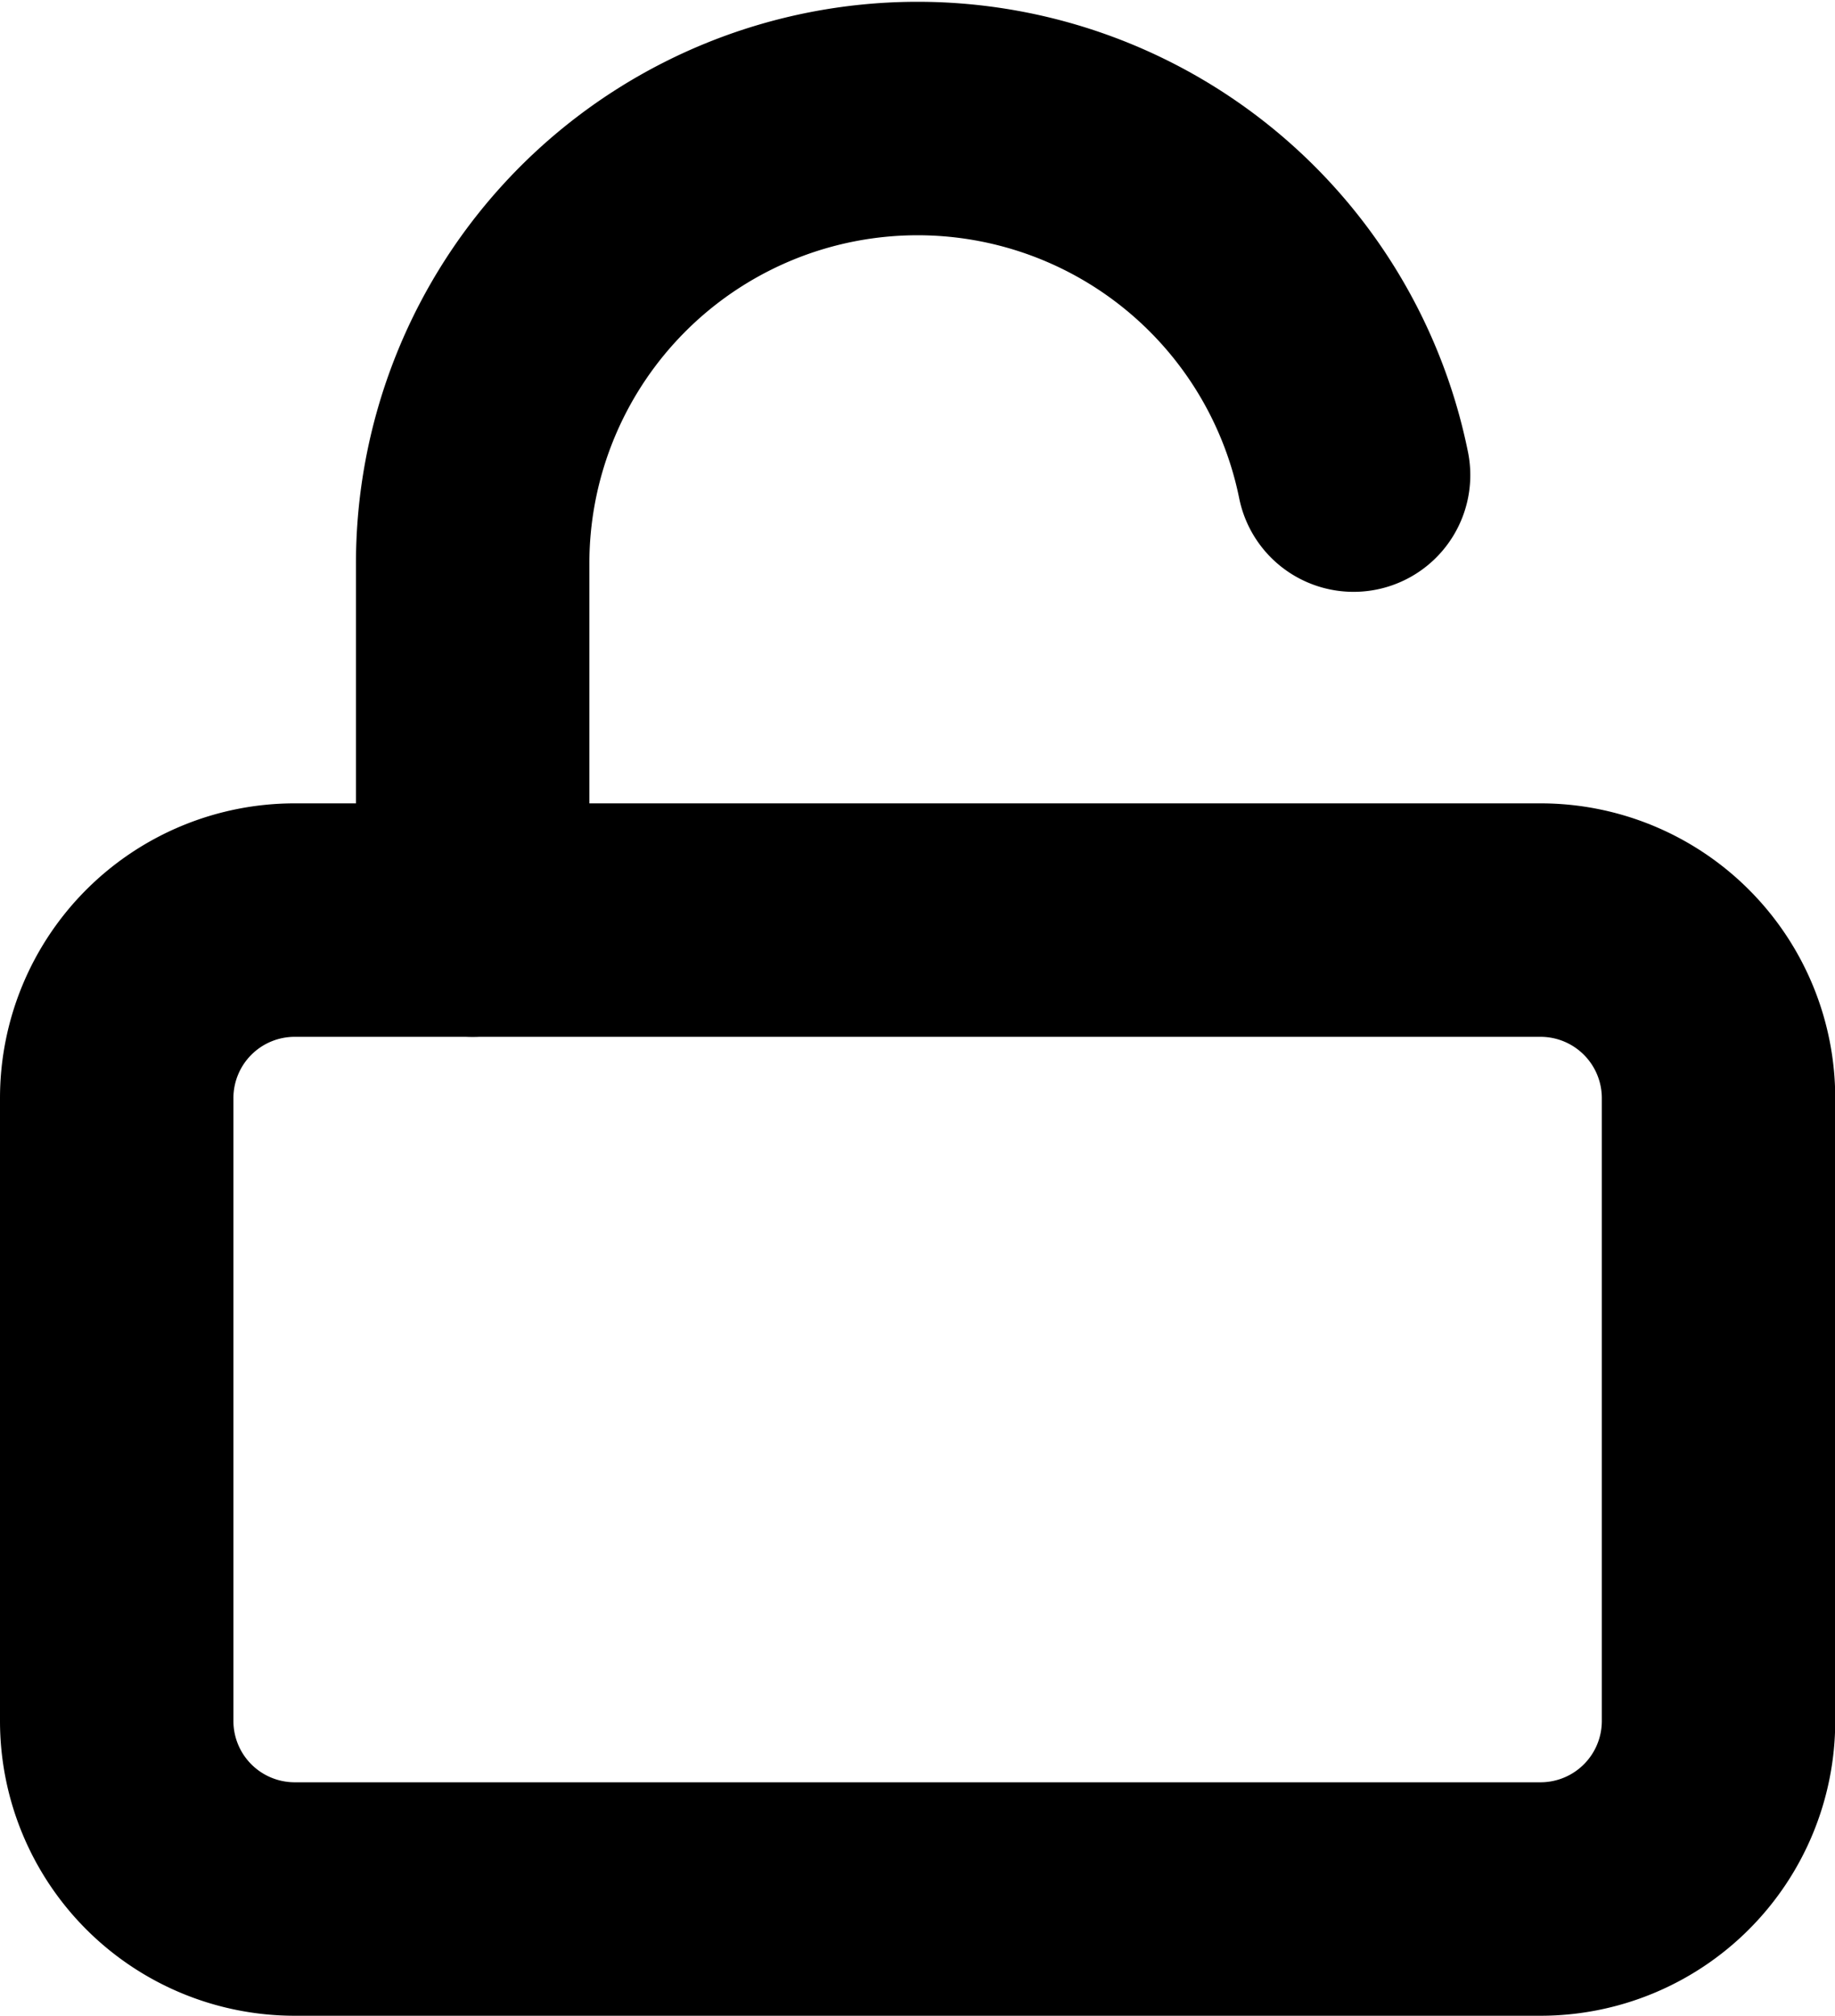 <svg xmlns="http://www.w3.org/2000/svg" width="15.723" height="17.268" viewBox="0 0 15.723 17.268">
  <g id="Icon_feather-unlock" data-name="Icon feather-unlock" transform="translate(1 1.016)">
    <path id="Path_5" data-name="Path 5" d="M6.025,16.5H16.7a1.525,1.525,0,0,1,1.525,1.525v5.337A1.525,1.525,0,0,1,16.7,24.886H6.025A1.525,1.525,0,0,1,4.5,23.361V18.025A1.525,1.525,0,0,1,6.025,16.5Z" transform="translate(-4.5 -9.634)" fill="none" stroke="#000" stroke-linecap="round" stroke-linejoin="round" stroke-width="2"/>
    <path id="Path_6" data-name="Path 6" d="M10.5,9.858V6.808a3.812,3.812,0,0,1,7.548-.762" transform="translate(-7.45 -2.992)" fill="none" stroke="#000" stroke-linecap="round" stroke-linejoin="round" stroke-width="2"/>
  </g>
</svg>
